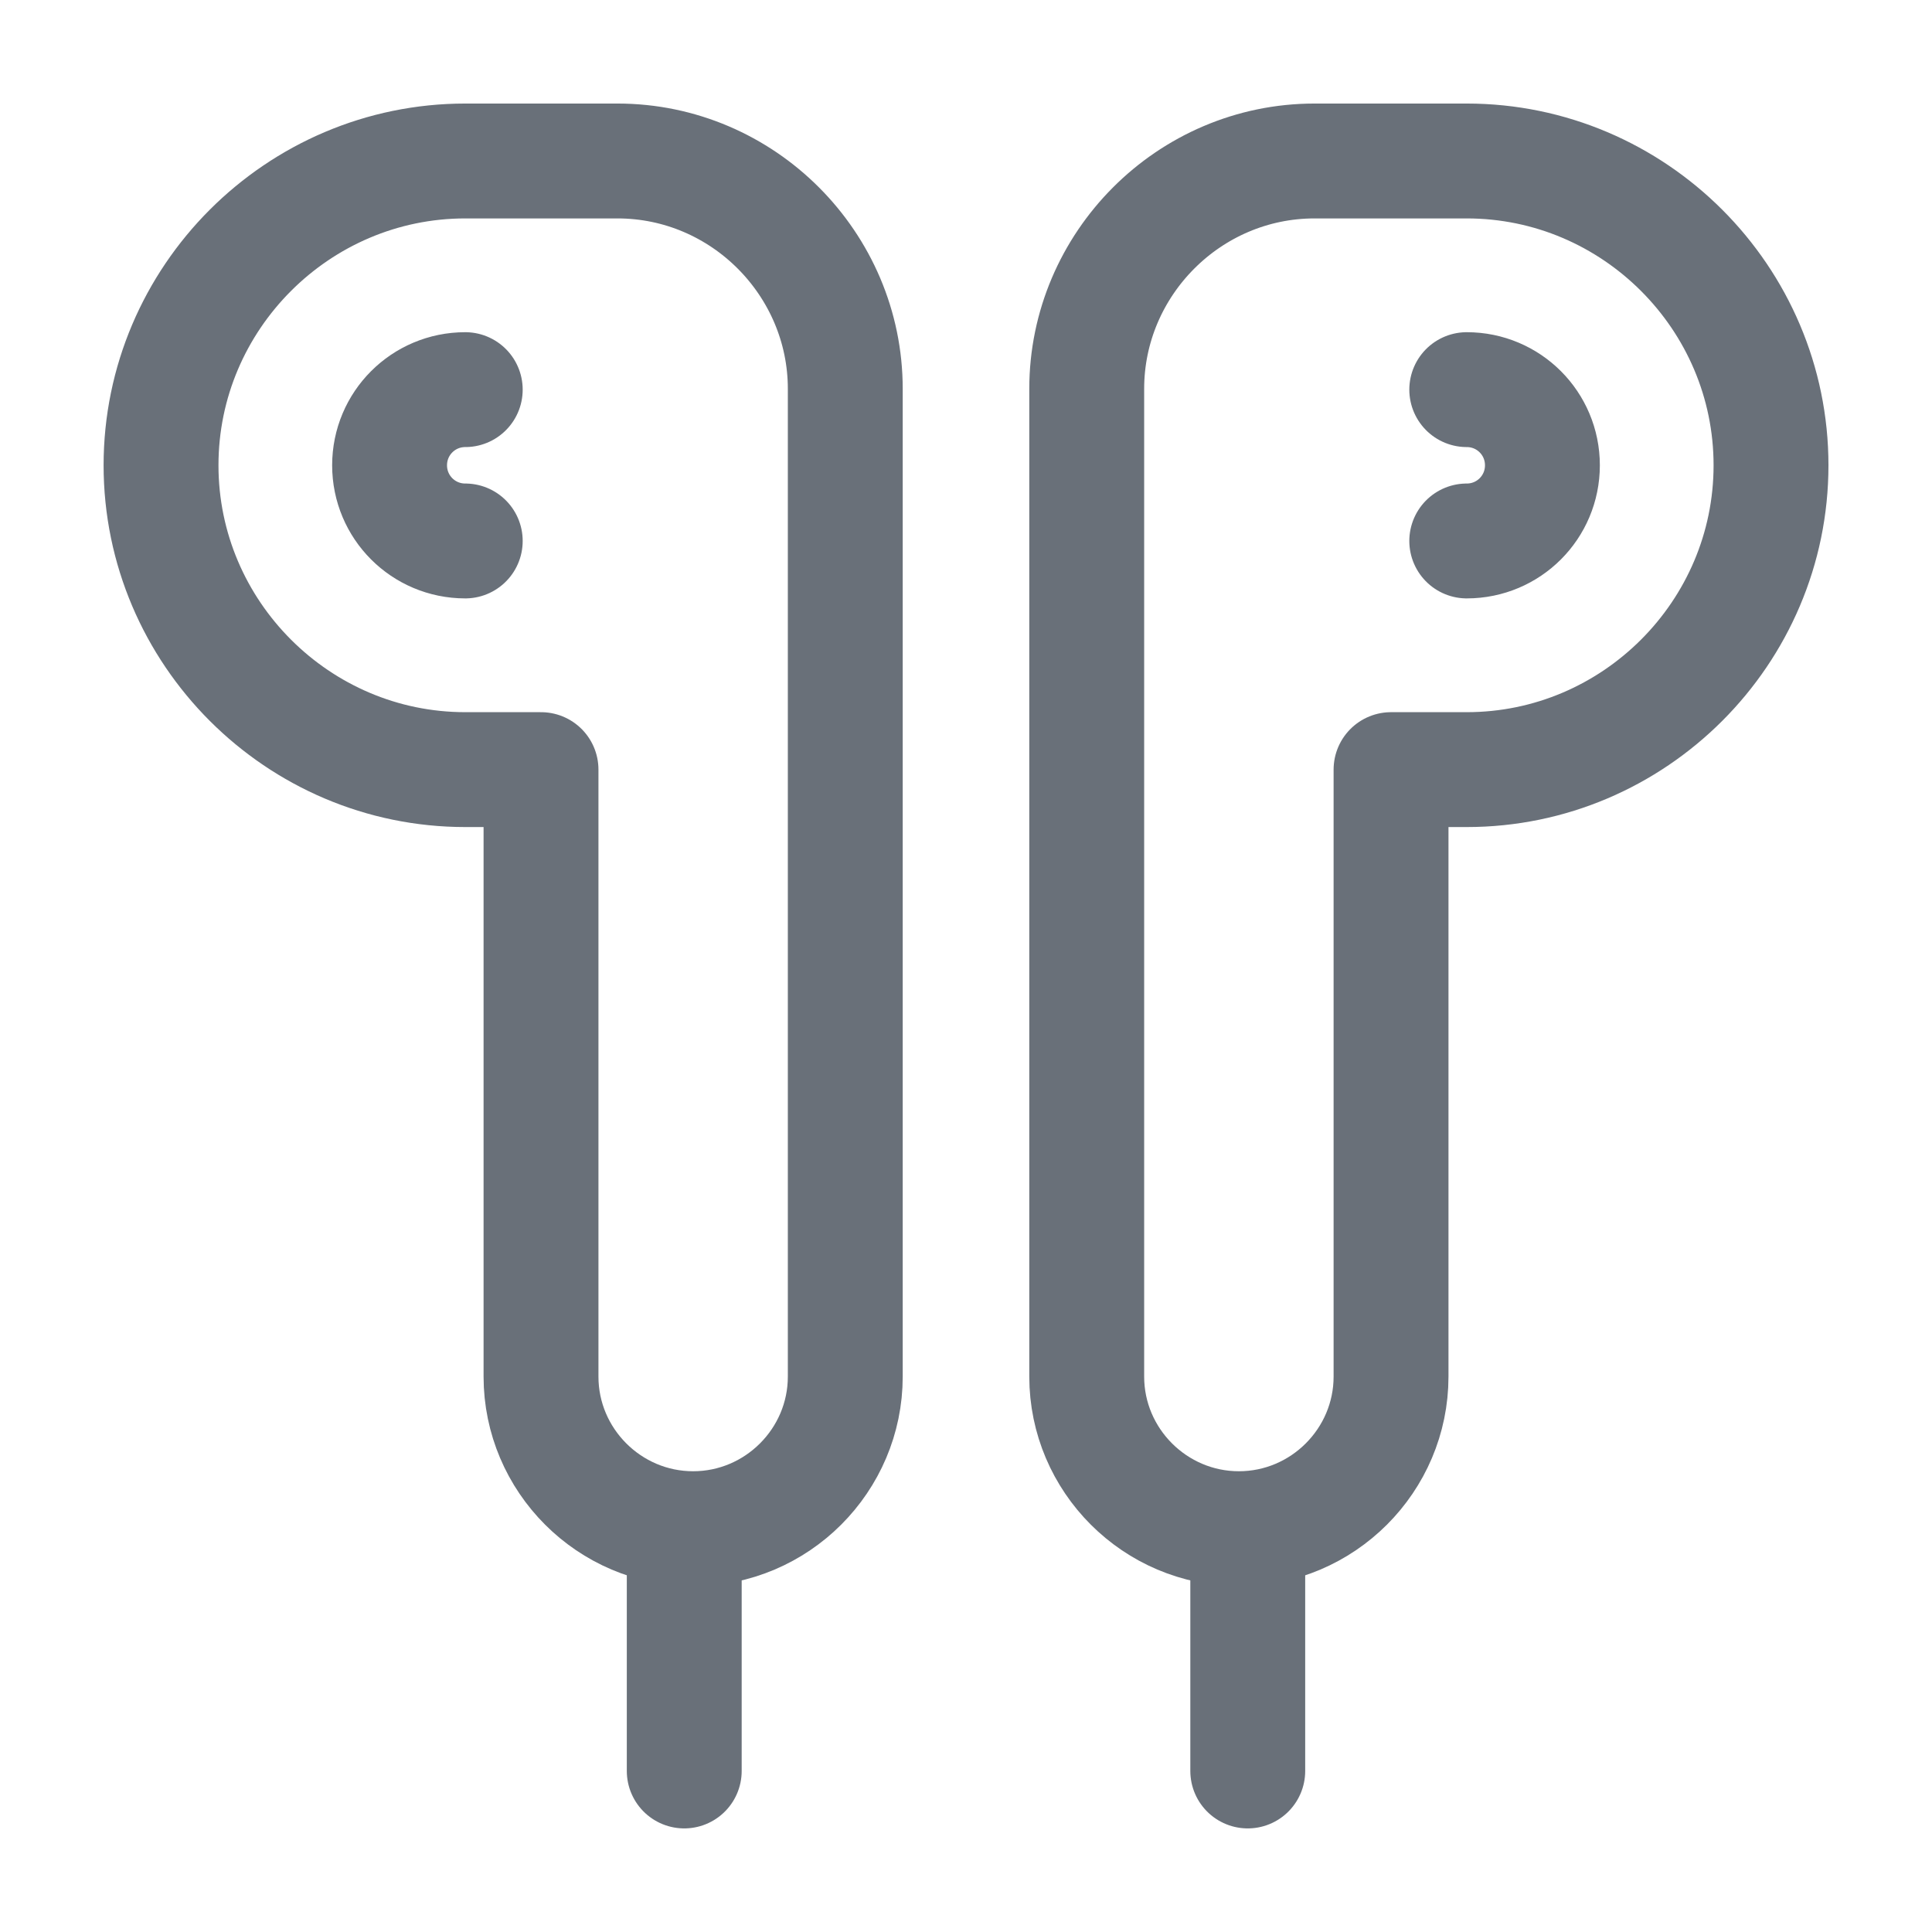 <?xml version="1.0" encoding="UTF-8"?>
<svg xmlns="http://www.w3.org/2000/svg" width="37" height="37" viewBox="0 0 37 37" fill="none">
  <path d="M10.361 14.739H8.911C5.705 14.739 3.084 12.118 3.084 8.911C3.084 5.704 5.705 3.083 8.911 3.083H11.825C14.23 3.083 16.188 5.057 16.188 7.446V11.393V26.363C16.188 27.966 14.878 29.276 13.274 29.276C11.671 29.276 10.361 27.966 10.361 26.363V14.739Z" stroke="#697079" stroke-width="2.2" stroke-miterlimit="10" stroke-linecap="round" stroke-linejoin="round"></path>
  <path d="M8.91 10.36C8.108 10.36 7.461 9.713 7.461 8.911C7.461 8.109 8.108 7.462 8.91 7.462" stroke="#697079" stroke-width="2.2" stroke-miterlimit="10" stroke-linecap="round" stroke-linejoin="round"></path>
  <path d="M26.64 14.739H28.089C31.296 14.739 33.917 12.118 33.917 8.911C33.917 5.704 31.296 3.083 28.089 3.083H25.175C22.77 3.083 20.812 5.057 20.812 7.446V11.393V26.363C20.812 27.966 22.123 29.276 23.726 29.276C25.33 29.276 26.64 27.966 26.64 26.363V14.739Z" stroke="#697079" stroke-width="2.2" stroke-miterlimit="10" stroke-linecap="round" stroke-linejoin="round"></path>
  <path d="M28.09 10.36C28.892 10.36 29.539 9.713 29.539 8.911C29.539 8.109 28.892 7.462 28.09 7.462" stroke="#697079" stroke-width="2.2" stroke-miterlimit="10" stroke-linecap="round" stroke-linejoin="round"></path>
  <path d="M13.104 33.916V29.291" stroke="#697079" stroke-width="2.2" stroke-miterlimit="10" stroke-linecap="round" stroke-linejoin="round"></path>
  <path d="M23.896 33.916V29.291" stroke="#697079" stroke-width="2.2" stroke-miterlimit="10" stroke-linecap="round" stroke-linejoin="round"></path>
</svg>
